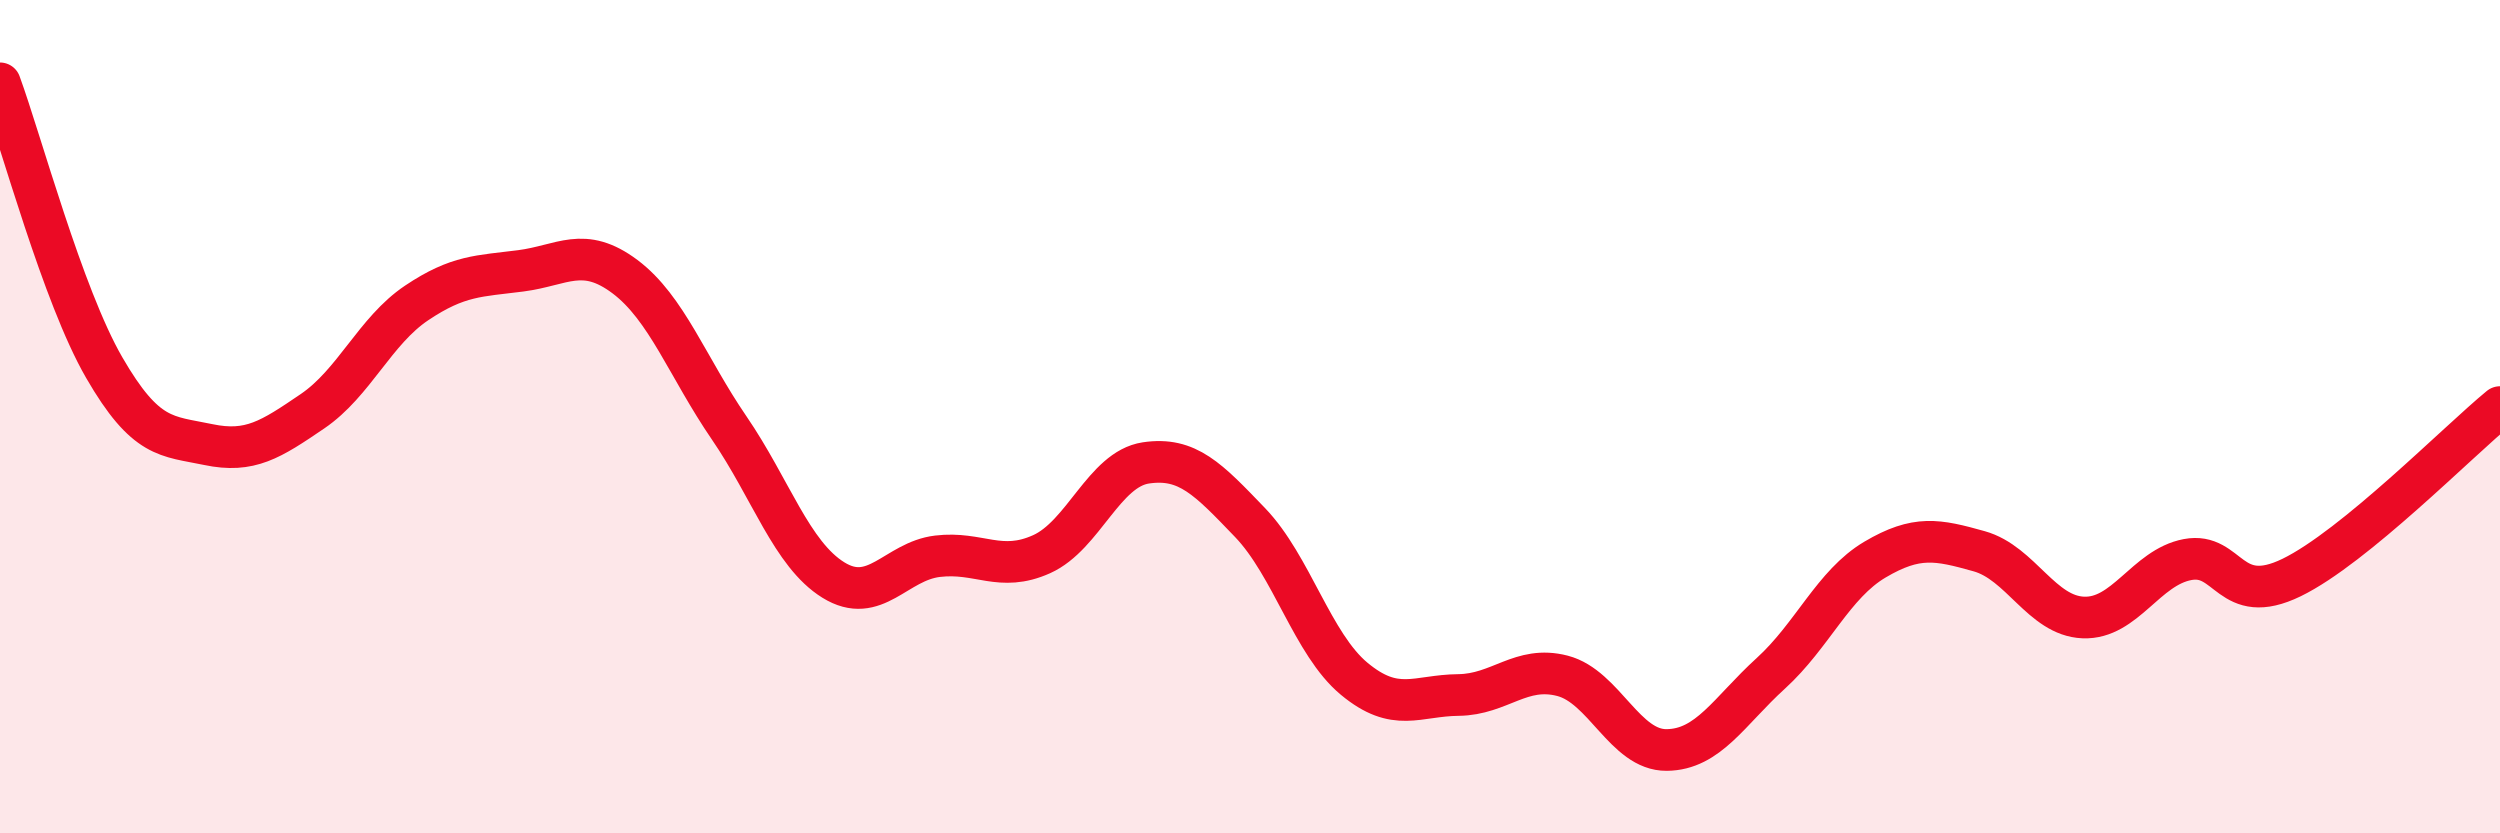 
    <svg width="60" height="20" viewBox="0 0 60 20" xmlns="http://www.w3.org/2000/svg">
      <path
        d="M 0,2 C 0.5,3.36 1.5,7.09 2.5,8.82 C 3.5,10.55 4,10.46 5,10.67 C 6,10.88 6.5,10.55 7.5,9.87 C 8.5,9.19 9,7.94 10,7.27 C 11,6.6 11.5,6.63 12.5,6.5 C 13.5,6.37 14,5.89 15,6.64 C 16,7.39 16.5,8.81 17.5,10.27 C 18.5,11.73 19,13.3 20,13.92 C 21,14.54 21.5,13.47 22.5,13.35 C 23.5,13.23 24,13.75 25,13.3 C 26,12.85 26.5,11.26 27.5,11.11 C 28.5,10.96 29,11.5 30,12.54 C 31,13.58 31.5,15.46 32.5,16.29 C 33.5,17.12 34,16.69 35,16.68 C 36,16.67 36.5,15.96 37.5,16.22 C 38.5,16.48 39,18.01 40,18 C 41,17.99 41.5,17.07 42.5,16.16 C 43.5,15.25 44,14.02 45,13.43 C 46,12.84 46.5,12.95 47.5,13.23 C 48.5,13.51 49,14.78 50,14.82 C 51,14.86 51.5,13.62 52.5,13.43 C 53.5,13.24 53.5,14.59 55,13.86 C 56.5,13.13 59,10.59 60,9.77L60 20L0 20Z"
        fill="#EB0A25"
        opacity="0.1"
        stroke-linecap="round"
        stroke-linejoin="round"
      />
      <path
        d="M 0,2 C 0.5,3.36 1.5,7.09 2.5,8.82 C 3.5,10.55 4,10.46 5,10.67 C 6,10.88 6.5,10.55 7.5,9.87 C 8.5,9.19 9,7.94 10,7.27 C 11,6.6 11.5,6.63 12.5,6.5 C 13.5,6.37 14,5.89 15,6.64 C 16,7.39 16.5,8.81 17.5,10.27 C 18.5,11.73 19,13.3 20,13.92 C 21,14.54 21.5,13.47 22.5,13.35 C 23.5,13.23 24,13.75 25,13.3 C 26,12.85 26.5,11.26 27.5,11.11 C 28.5,10.96 29,11.5 30,12.54 C 31,13.58 31.5,15.46 32.5,16.29 C 33.5,17.12 34,16.69 35,16.68 C 36,16.67 36.5,15.96 37.5,16.22 C 38.5,16.48 39,18.01 40,18 C 41,17.99 41.5,17.07 42.5,16.16 C 43.5,15.25 44,14.02 45,13.43 C 46,12.84 46.5,12.95 47.5,13.23 C 48.5,13.51 49,14.78 50,14.82 C 51,14.86 51.5,13.62 52.5,13.43 C 53.5,13.24 53.5,14.59 55,13.86 C 56.5,13.13 59,10.59 60,9.77"
        stroke="#EB0A25"
        stroke-width="1"
        fill="none"
        stroke-linecap="round"
        stroke-linejoin="round"
      />
    </svg>
  